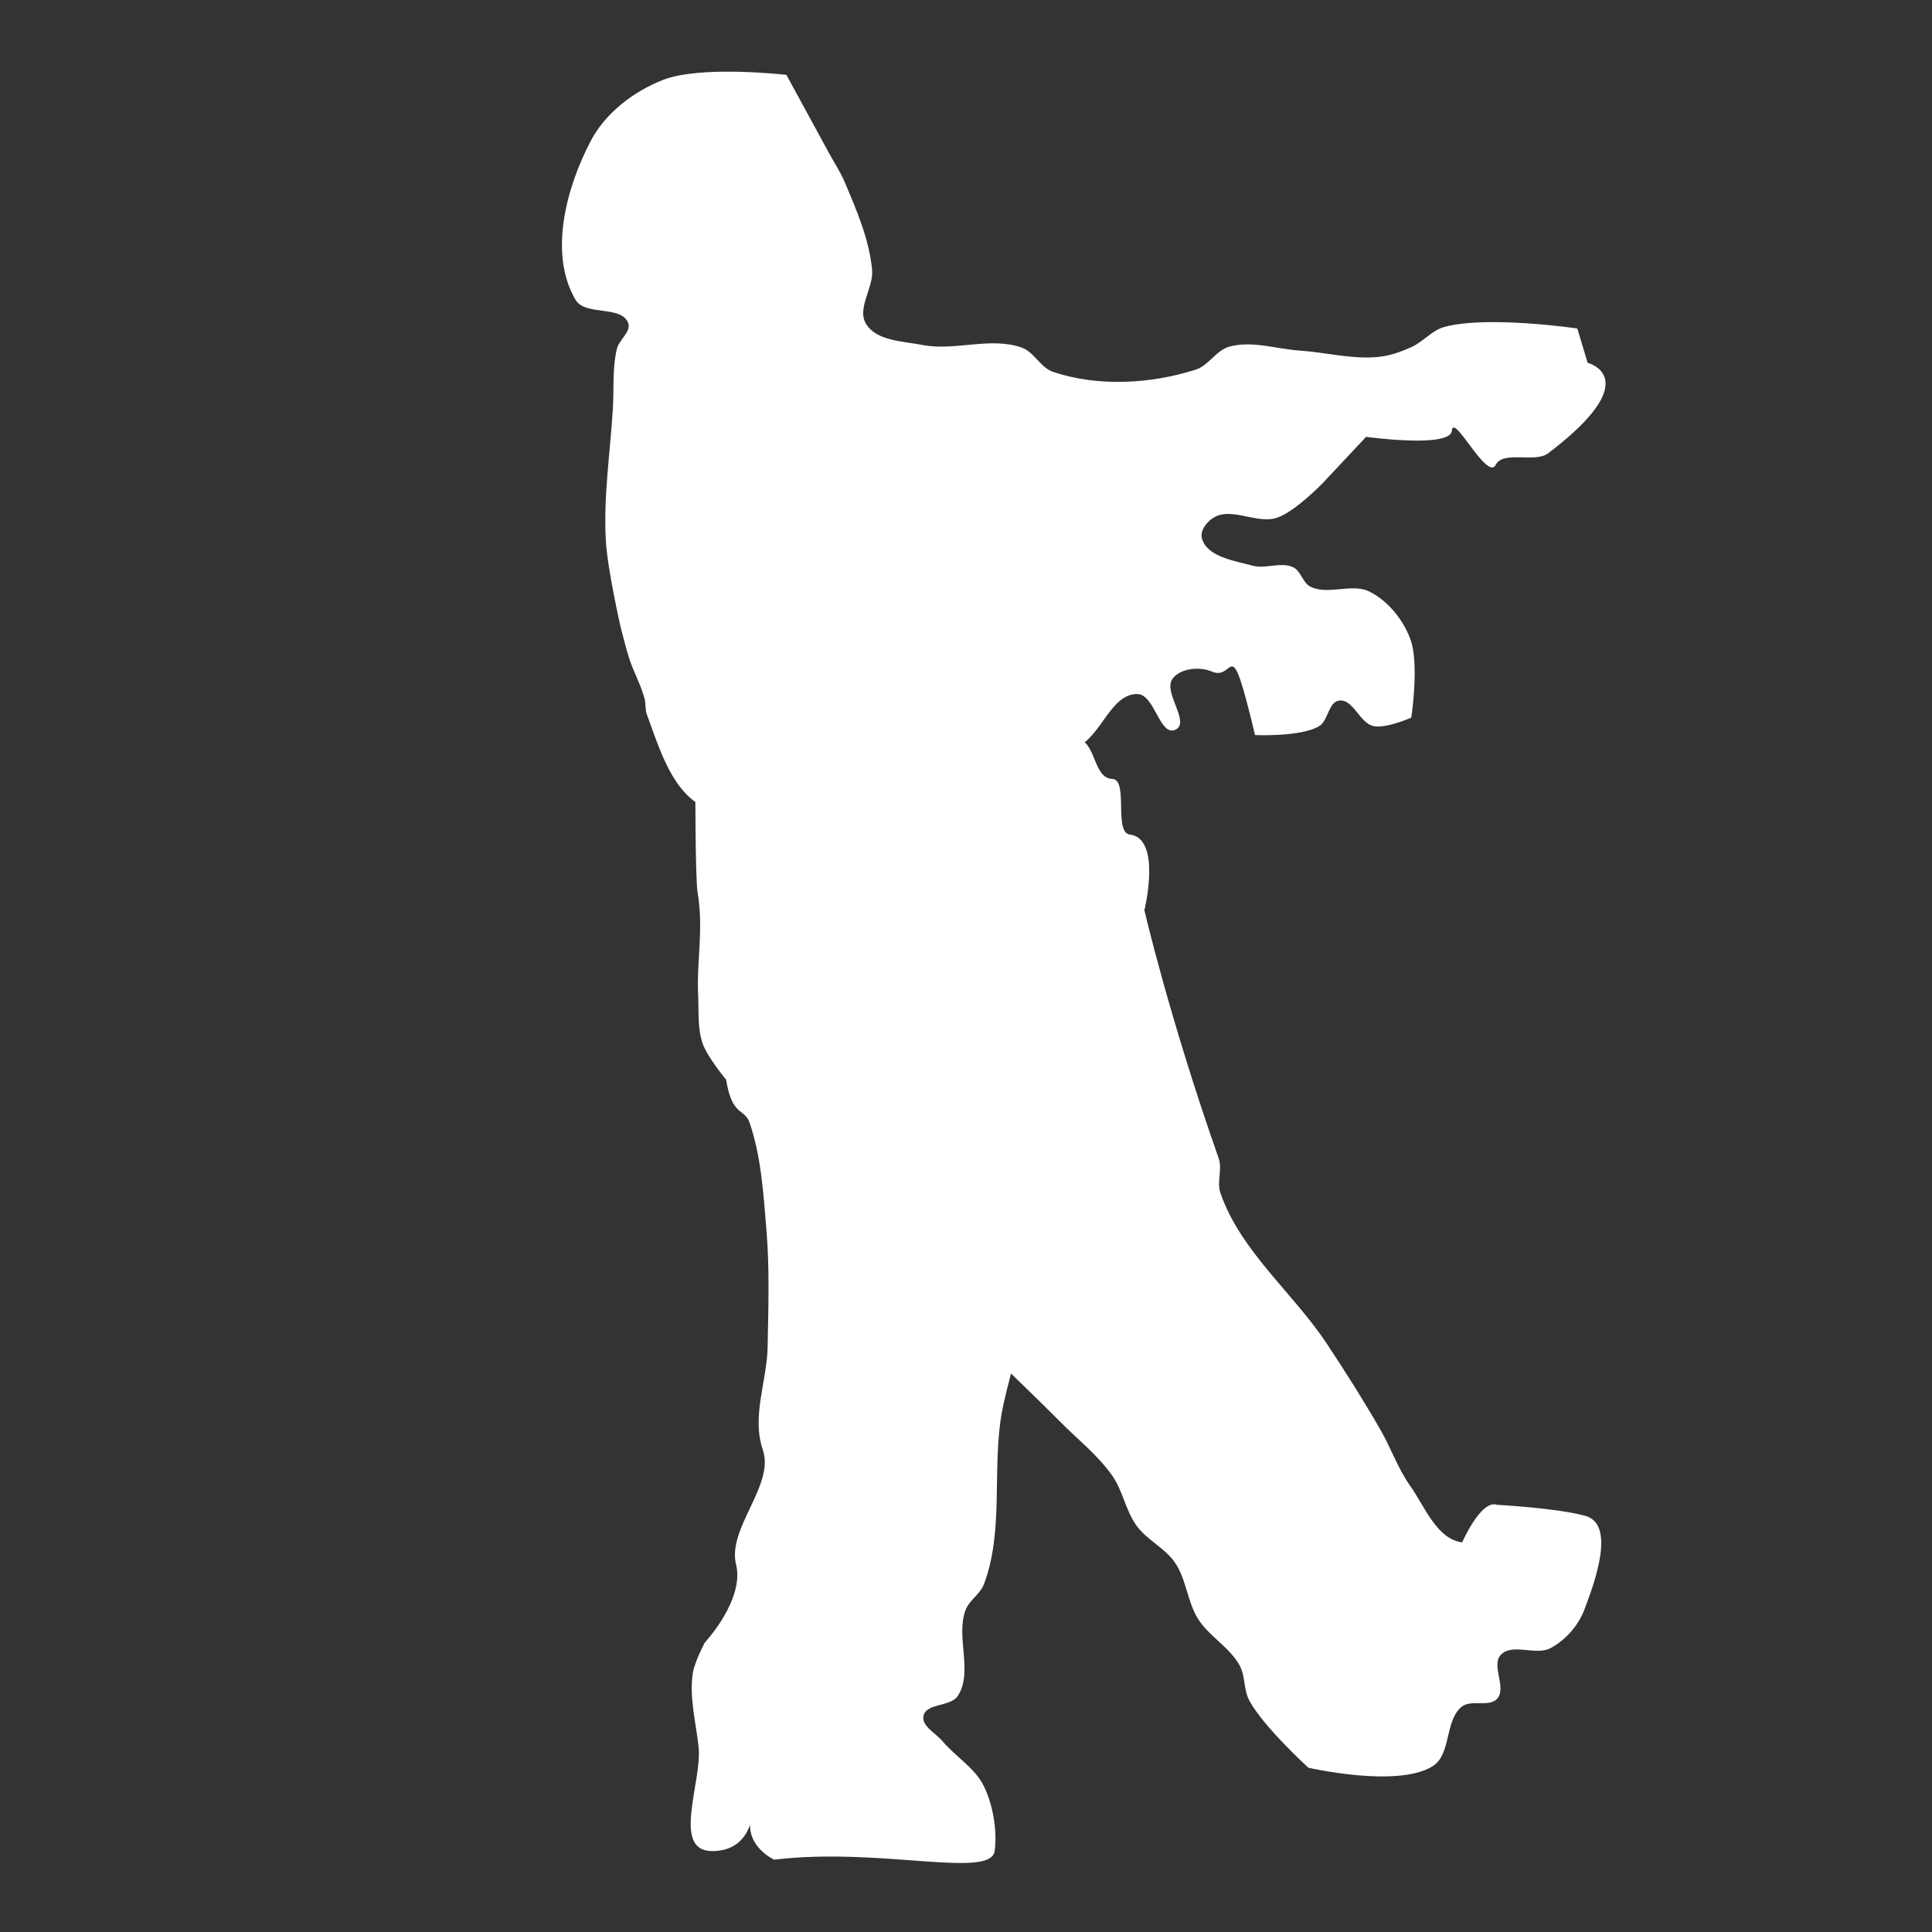 <?xml version="1.0" encoding="UTF-8" standalone="no"?>
<!-- Created with Inkscape (http://www.inkscape.org/) -->

<svg
   xmlns:dc="http://purl.org/dc/elements/1.1/"
   xmlns:cc="http://creativecommons.org/ns#"
   xmlns:rdf="http://www.w3.org/1999/02/22-rdf-syntax-ns#"
   xmlns:svg="http://www.w3.org/2000/svg"
   xmlns="http://www.w3.org/2000/svg"
   xmlns:sodipodi="http://sodipodi.sourceforge.net/DTD/sodipodi-0.dtd"
   xmlns:inkscape="http://www.inkscape.org/namespaces/inkscape"
   width="64"
   height="64"
   viewBox="0 0 16.933 16.933"
   version="1.1"
   id="svg5569"
   inkscape:version="0.92.3 (2405546, 2018-03-11)"
   sodipodi:docname="zombie_infect.svg">
  <rect x="0" y="0" width="16.933" height="16.933" fill="#333333" stroke="none"/>
  <defs
     id="defs3921" />
  <sodipodi:namedview
     pagecolor="#ffffff"
     bordercolor="#666666"
     borderopacity="1"
     objecttolerance="10"
     gridtolerance="10"
     guidetolerance="10"
     inkscape:pageopacity="0"
     inkscape:pageshadow="2"
     inkscape:window-width="1920"
     inkscape:window-height="1017"
     id="namedview3919"
     showgrid="false"
     inkscape:pagecheckerboard="true"
     inkscape:zoom="7.375"
     inkscape:cx="112.56623"
     inkscape:cy="18.902074"
     inkscape:window-x="-8"
     inkscape:window-y="-8"
     inkscape:window-maximized="1"
     inkscape:current-layer="layer1" />
  <g
     inkscape:label="Layer 1"
     inkscape:groupmode="layer"
     id="layer1"
     transform="translate(0,-280.067)">
    <path
       style="display:inline;opacity:1;fill:#ffffff;fill-opacity:1;stroke-width:0.089"
       d="m 41.509,24.31 c -0.861,-3.577 -0.643,-1.765 -1.419,-2.096 -0.404,-0.173 -1.025,-0.123 -1.3,0.22 -0.355,0.442 0.6,1.461 0.086,1.699 -0.521,0.242 -0.683,-1.17 -1.258,-1.178 -0.879,-0.013 -1.183,1.366 -1.977,1.743 -3.754,1.781 -8.511,3.732 -12.299,2.026 -1.112,-0.501 -1.527,-1.953 -1.948,-3.097 -0.06,-0.162 -0.031,-0.346 -0.074,-0.513 -0.119,-0.459 -0.36,-0.878 -0.507,-1.329 -0.116,-0.356 -0.295,-1.084 -0.295,-1.084 0,0 -0.425,-1.865 -0.48,-2.815 -0.085,-1.457 0.144,-2.915 0.232,-4.372 0.04,-0.66 -0.022,-1.337 0.134,-1.98 0.073,-0.302 0.484,-0.567 0.37,-0.857 -0.232,-0.589 -1.419,-0.217 -1.74,-0.763 -0.89,-1.516 -0.313,-3.693 0.502,-5.25 0.485,-0.925 1.421,-1.643 2.394,-2.022 1.268,-0.493 4.079,-0.166 4.079,-0.166 0,0 0.939,1.722 1.408,2.584 0.173,0.319 0.377,0.623 0.519,0.958 0.394,0.931 0.809,1.888 0.907,2.895 0.059,0.601 -0.515,1.287 -0.198,1.801 0.348,0.565 1.214,0.569 1.865,0.695 1.075,0.209 2.252,-0.28 3.284,0.088 0.412,0.147 0.623,0.666 1.039,0.804 1.492,0.496 3.219,0.401 4.717,-0.077 0.425,-0.136 0.674,-0.637 1.104,-0.758 0.747,-0.209 1.55,0.076 2.324,0.128 0.878,0.059 1.756,0.301 2.631,0.208 0.37,-0.039 0.729,-0.168 1.068,-0.32 0.388,-0.174 0.678,-0.554 1.088,-0.667 1.415,-0.391 4.402,0.049 4.402,0.049 l 0.343,1.136 c 0,0 1.984,0.497 -1.309,2.993 -0.435,0.329 -1.482,-0.103 -1.732,0.381 -0.282,0.548 -1.404,-1.744 -1.451,-1.129 -0.046,0.589 -2.836,0.203 -2.836,0.203 l -1.438,1.534 c 0,0 -0.911,0.943 -1.51,1.142 -0.658,0.219 -1.48,-0.358 -2.081,-0.013 -0.233,0.134 -0.475,0.44 -0.401,0.698 0.175,0.611 1.067,0.735 1.68,0.901 0.43,0.117 0.934,-0.139 1.337,0.051 0.259,0.122 0.315,0.513 0.57,0.642 0.588,0.295 1.381,-0.131 1.966,0.169 0.609,0.312 1.096,0.917 1.338,1.557 0.307,0.812 0.034,2.605 0.034,2.605 0,0 -0.831,0.369 -1.248,0.281 -0.463,-0.097 -0.672,-0.907 -1.141,-0.844 -0.358,0.049 -0.355,0.673 -0.668,0.853 -0.616,0.353 -2.109,0.288 -2.109,0.288 z"
       id="path6391"
       inkscape:connector-curvature="0"
       transform="matrix(0.265,0,0,0.265,0,280.067)"
       sodipodi:nodetypes="caaaaaaaaacaaaaaaacaaaaaaaaaaaaaccsssccaaaaaaaacaaac"
       inkscape:highlight-color="3930111979" />
    <path
       style="display:inline;opacity:1;fill:#ffffff;fill-opacity:1;stroke:none;stroke-width:0.024;stroke-opacity:1"
       d="m 6.599,295.937 c -0.112,0.295 0.186,0.429 0.186,0.429 0.935,-0.112 1.9,0.174 1.933,-0.078 0.022,-0.17 -0.011,-0.394 -0.095,-0.566 -0.078,-0.161 -0.248,-0.258 -0.363,-0.395 -0.059,-0.071 -0.184,-0.13 -0.166,-0.221 0.023,-0.114 0.24,-0.078 0.302,-0.177 0.134,-0.212 -0.021,-0.514 0.066,-0.749 0.032,-0.088 0.129,-0.141 0.162,-0.229 0.175,-0.466 0.071,-0.994 0.153,-1.484 0.02,-0.122 0.084,-0.362 0.084,-0.362 0,0 0.292,0.282 0.434,0.426 0.153,0.154 0.328,0.291 0.453,0.469 0.094,0.134 0.118,0.308 0.214,0.44 0.092,0.126 0.25,0.195 0.337,0.324 0.099,0.146 0.107,0.34 0.2,0.49 0.097,0.155 0.278,0.249 0.366,0.41 0.051,0.094 0.034,0.214 0.085,0.308 0.124,0.23 0.517,0.588 0.517,0.588 0,0 0.784,0.181 1.091,-0.014 0.163,-0.103 0.103,-0.401 0.254,-0.521 0.083,-0.066 0.242,0.009 0.311,-0.071 0.084,-0.097 -0.057,-0.29 0.031,-0.383 0.101,-0.107 0.307,0.01 0.436,-0.059 0.132,-0.071 0.243,-0.197 0.296,-0.337 0.098,-0.256 0.273,-0.748 0.009,-0.822 -0.247,-0.069 -0.773,-0.097 -0.773,-0.097 -0.141,-0.051 -0.307,0.329 -0.307,0.329 -0.223,-0.029 -0.327,-0.313 -0.456,-0.496 -0.107,-0.151 -0.168,-0.331 -0.261,-0.492 -0.148,-0.257 -0.307,-0.509 -0.471,-0.756 -0.298,-0.448 -0.756,-0.81 -0.931,-1.319 -0.033,-0.096 0.019,-0.208 -0.015,-0.303 -0.432,-1.228 -0.651,-2.174 -0.651,-2.174 0,0 0.155,-0.629 -0.128,-0.664 -0.143,-0.018 -0.009,-0.48 -0.153,-0.487 -0.163,-0.008 -0.137,-0.282 -0.285,-0.352 -0.141,-0.068 -3.37,0.395 -3.37,0.395 0,0 -2.526e-4,0.834 0.02,0.951 0.055,0.325 -0.01,0.603 0.005,0.904 0.007,0.14 -0.007,0.287 0.039,0.42 0.041,0.119 0.206,0.318 0.206,0.318 0.054,0.33 0.16,0.244 0.207,0.38 0.101,0.298 0.12,0.619 0.146,0.932 0.029,0.341 0.017,0.685 0.011,1.027 -0.005,0.302 -0.143,0.612 -0.042,0.906 0.105,0.309 -0.313,0.686 -0.235,1.003 0.077,0.311 -0.275,0.687 -0.275,0.687 0,0 -0.09,0.172 -0.104,0.267 -0.032,0.214 0.028,0.433 0.051,0.648 0.032,0.304 -0.242,0.912 0.12,0.911 0.35,-10e-4 0.355,-0.356 0.355,-0.356 z"
       id="path6399"
       inkscape:connector-curvature="0"
       sodipodi:nodetypes="cssaaaaaaacaaaaaaacaaaaaasssaaaascssscsaasaaasscaascc"
       inkscape:highlight-color="3930111979" />
  </g>
</svg>
